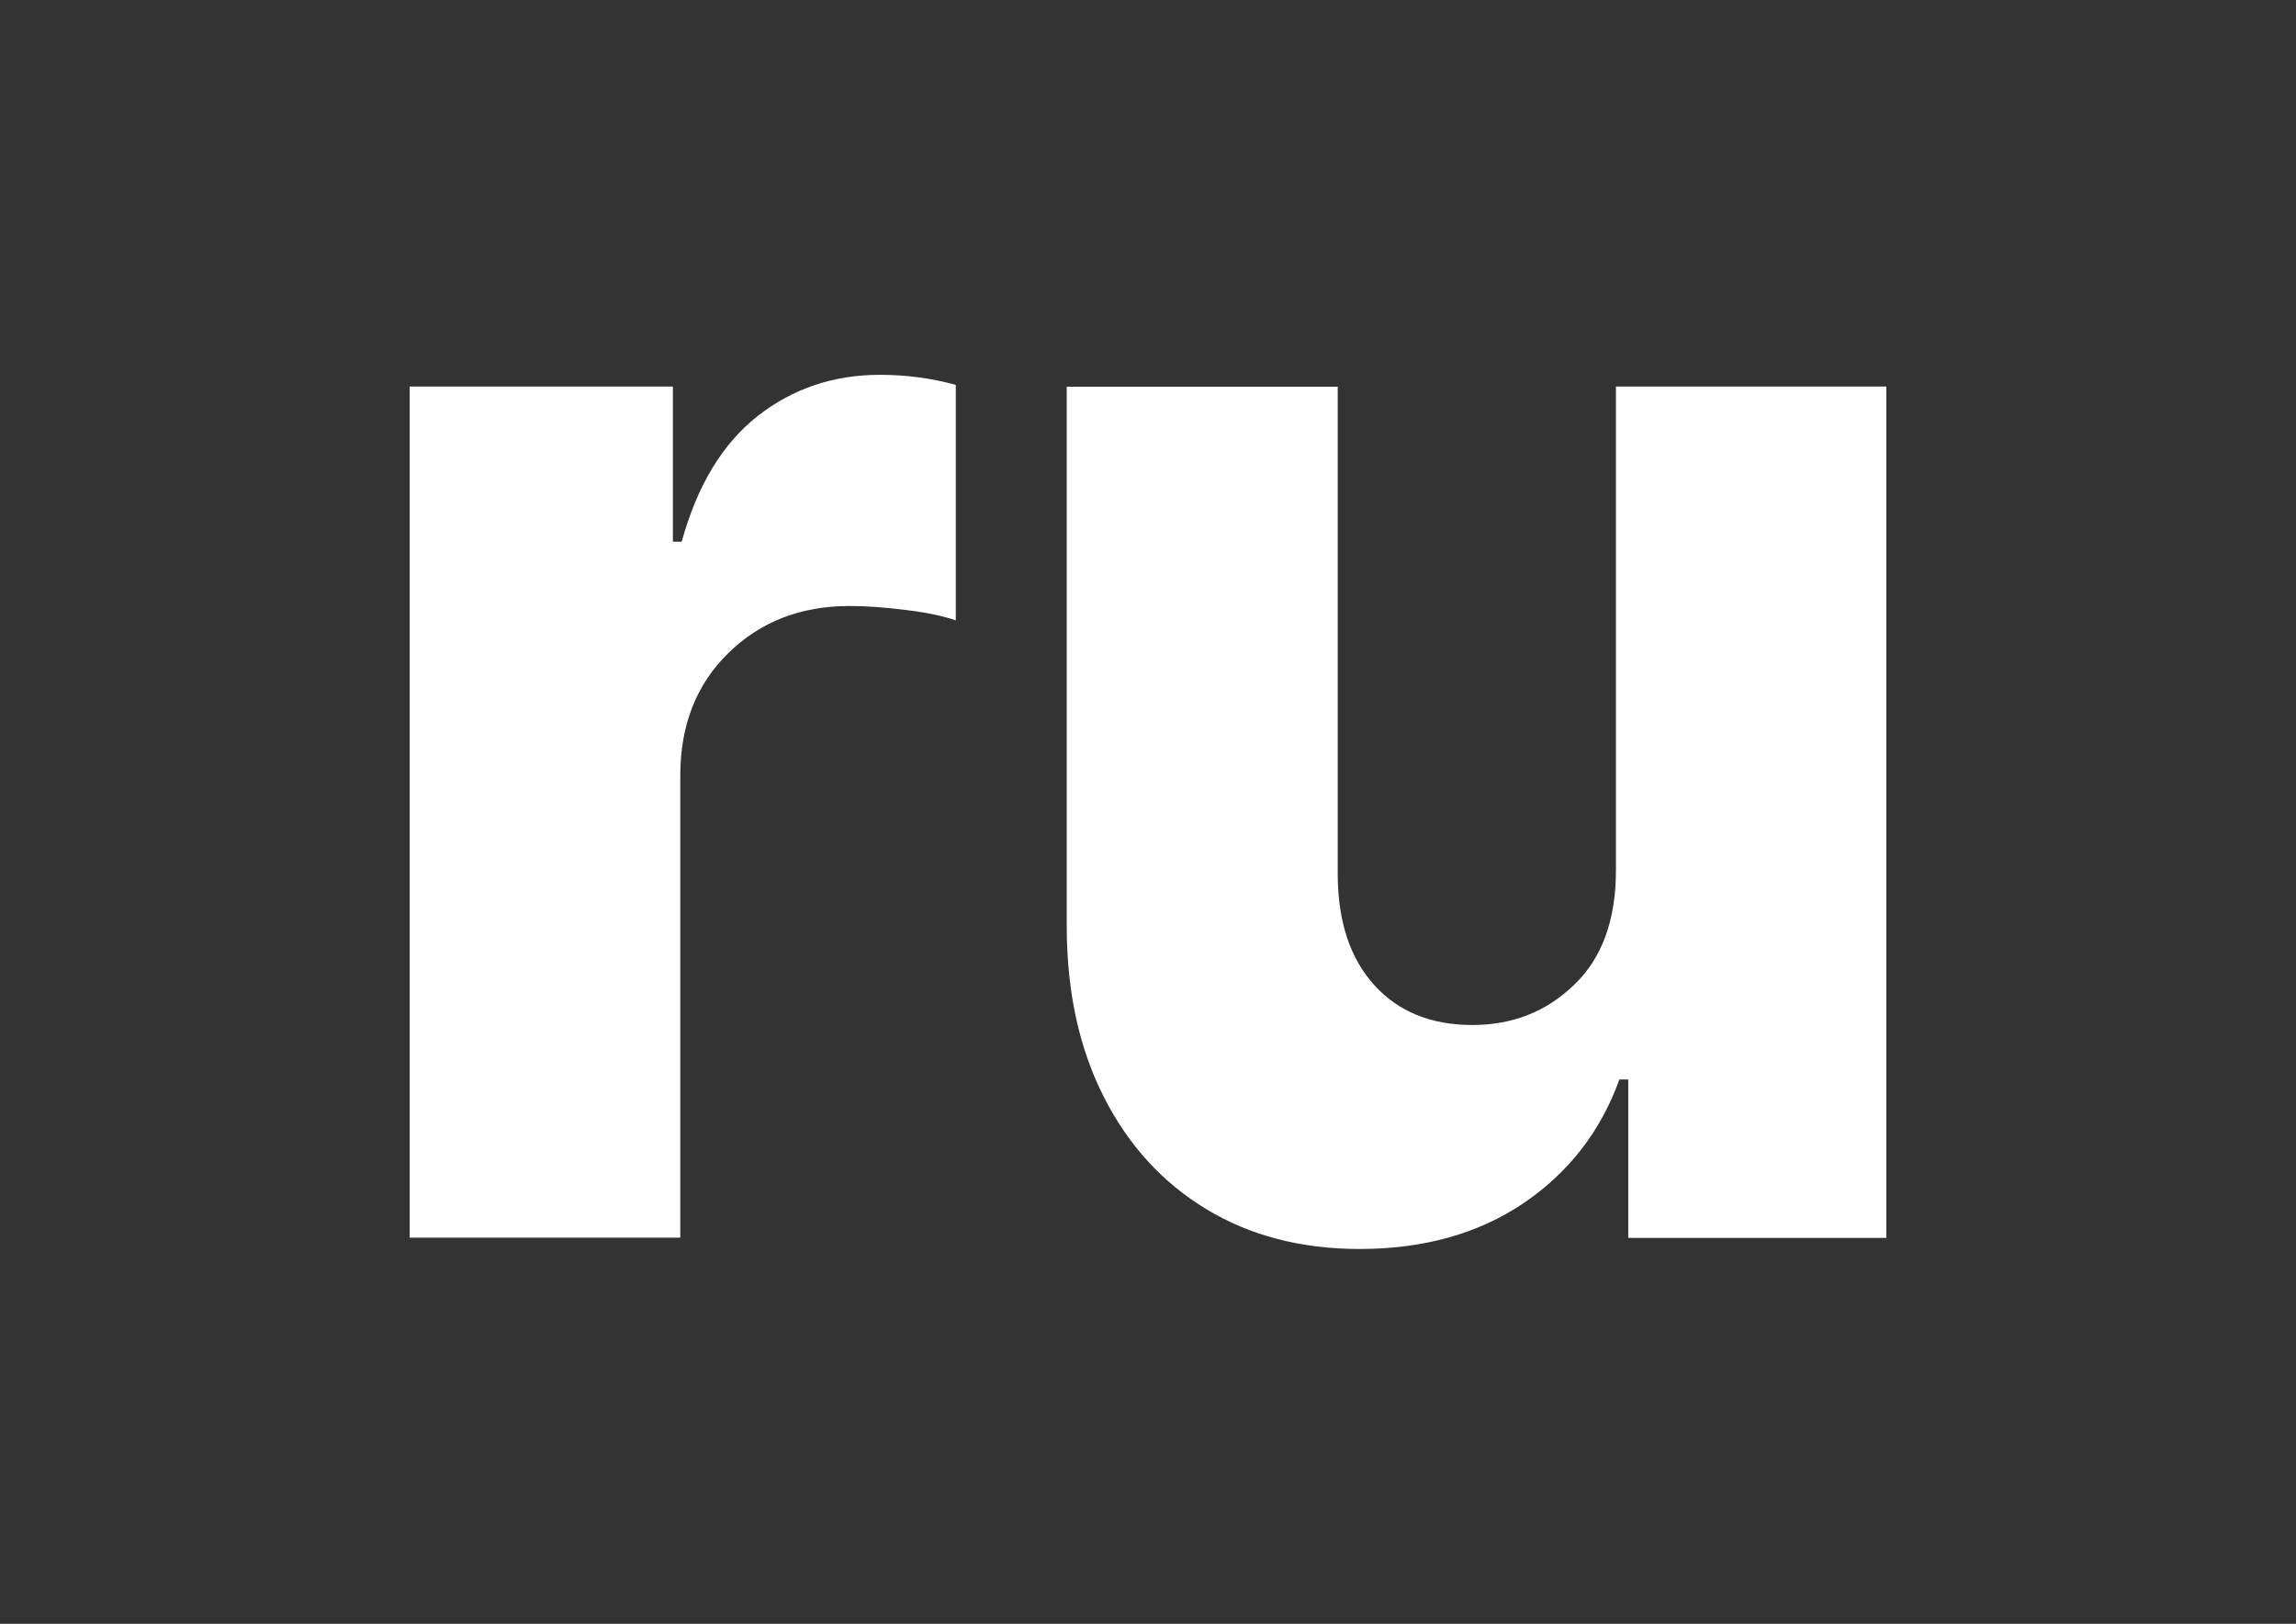 <?xml version="1.0" encoding="UTF-8"?> <svg xmlns="http://www.w3.org/2000/svg" xmlns:xlink="http://www.w3.org/1999/xlink" version="1.1" id="Layer_1" x="0px" y="0px" viewBox="0 0 111.75 79.02" style="enable-background:new 0 0 111.75 79.02;" xml:space="preserve"><rect x="0" y="0" width="111.75" height="79.02" fill="#333333" stroke="none"/> <style type="text/css"> .st0{fill:#FFFFFF;} </style> <g> <path class="st0" d="M19.94,60.24V18.81h12.81v7.55h0.43c0.75-2.73,1.99-4.77,3.69-6.11c1.71-1.34,3.7-2.01,5.96-2.01 c1.26,0,2.49,0.16,3.69,0.49v11.46c-0.63-0.22-1.45-0.39-2.47-0.51c-1.02-0.13-1.92-0.19-2.71-0.19c-2.36,0-4.32,0.76-5.88,2.28 c-1.56,1.52-2.35,3.51-2.35,5.97v22.49H19.94z"></path> <path class="st0" d="M78.65,42.35V18.81h13.16v41.43H79.25v-7.71h-0.43c-0.92,2.54-2.48,4.54-4.68,6.03 c-2.2,1.48-4.86,2.22-7.97,2.22c-2.84,0-5.33-0.65-7.46-1.94c-2.13-1.29-3.79-3.11-4.98-5.45c-1.19-2.34-1.79-5.06-1.81-8.17v-26.4 h13.19v23.81c0.02,2.25,0.61,4.02,1.78,5.31c1.17,1.29,2.76,1.94,4.77,1.94c1.96,0,3.61-0.65,4.96-1.96 C77.98,46.62,78.65,44.76,78.65,42.35z"></path> </g> </svg> 